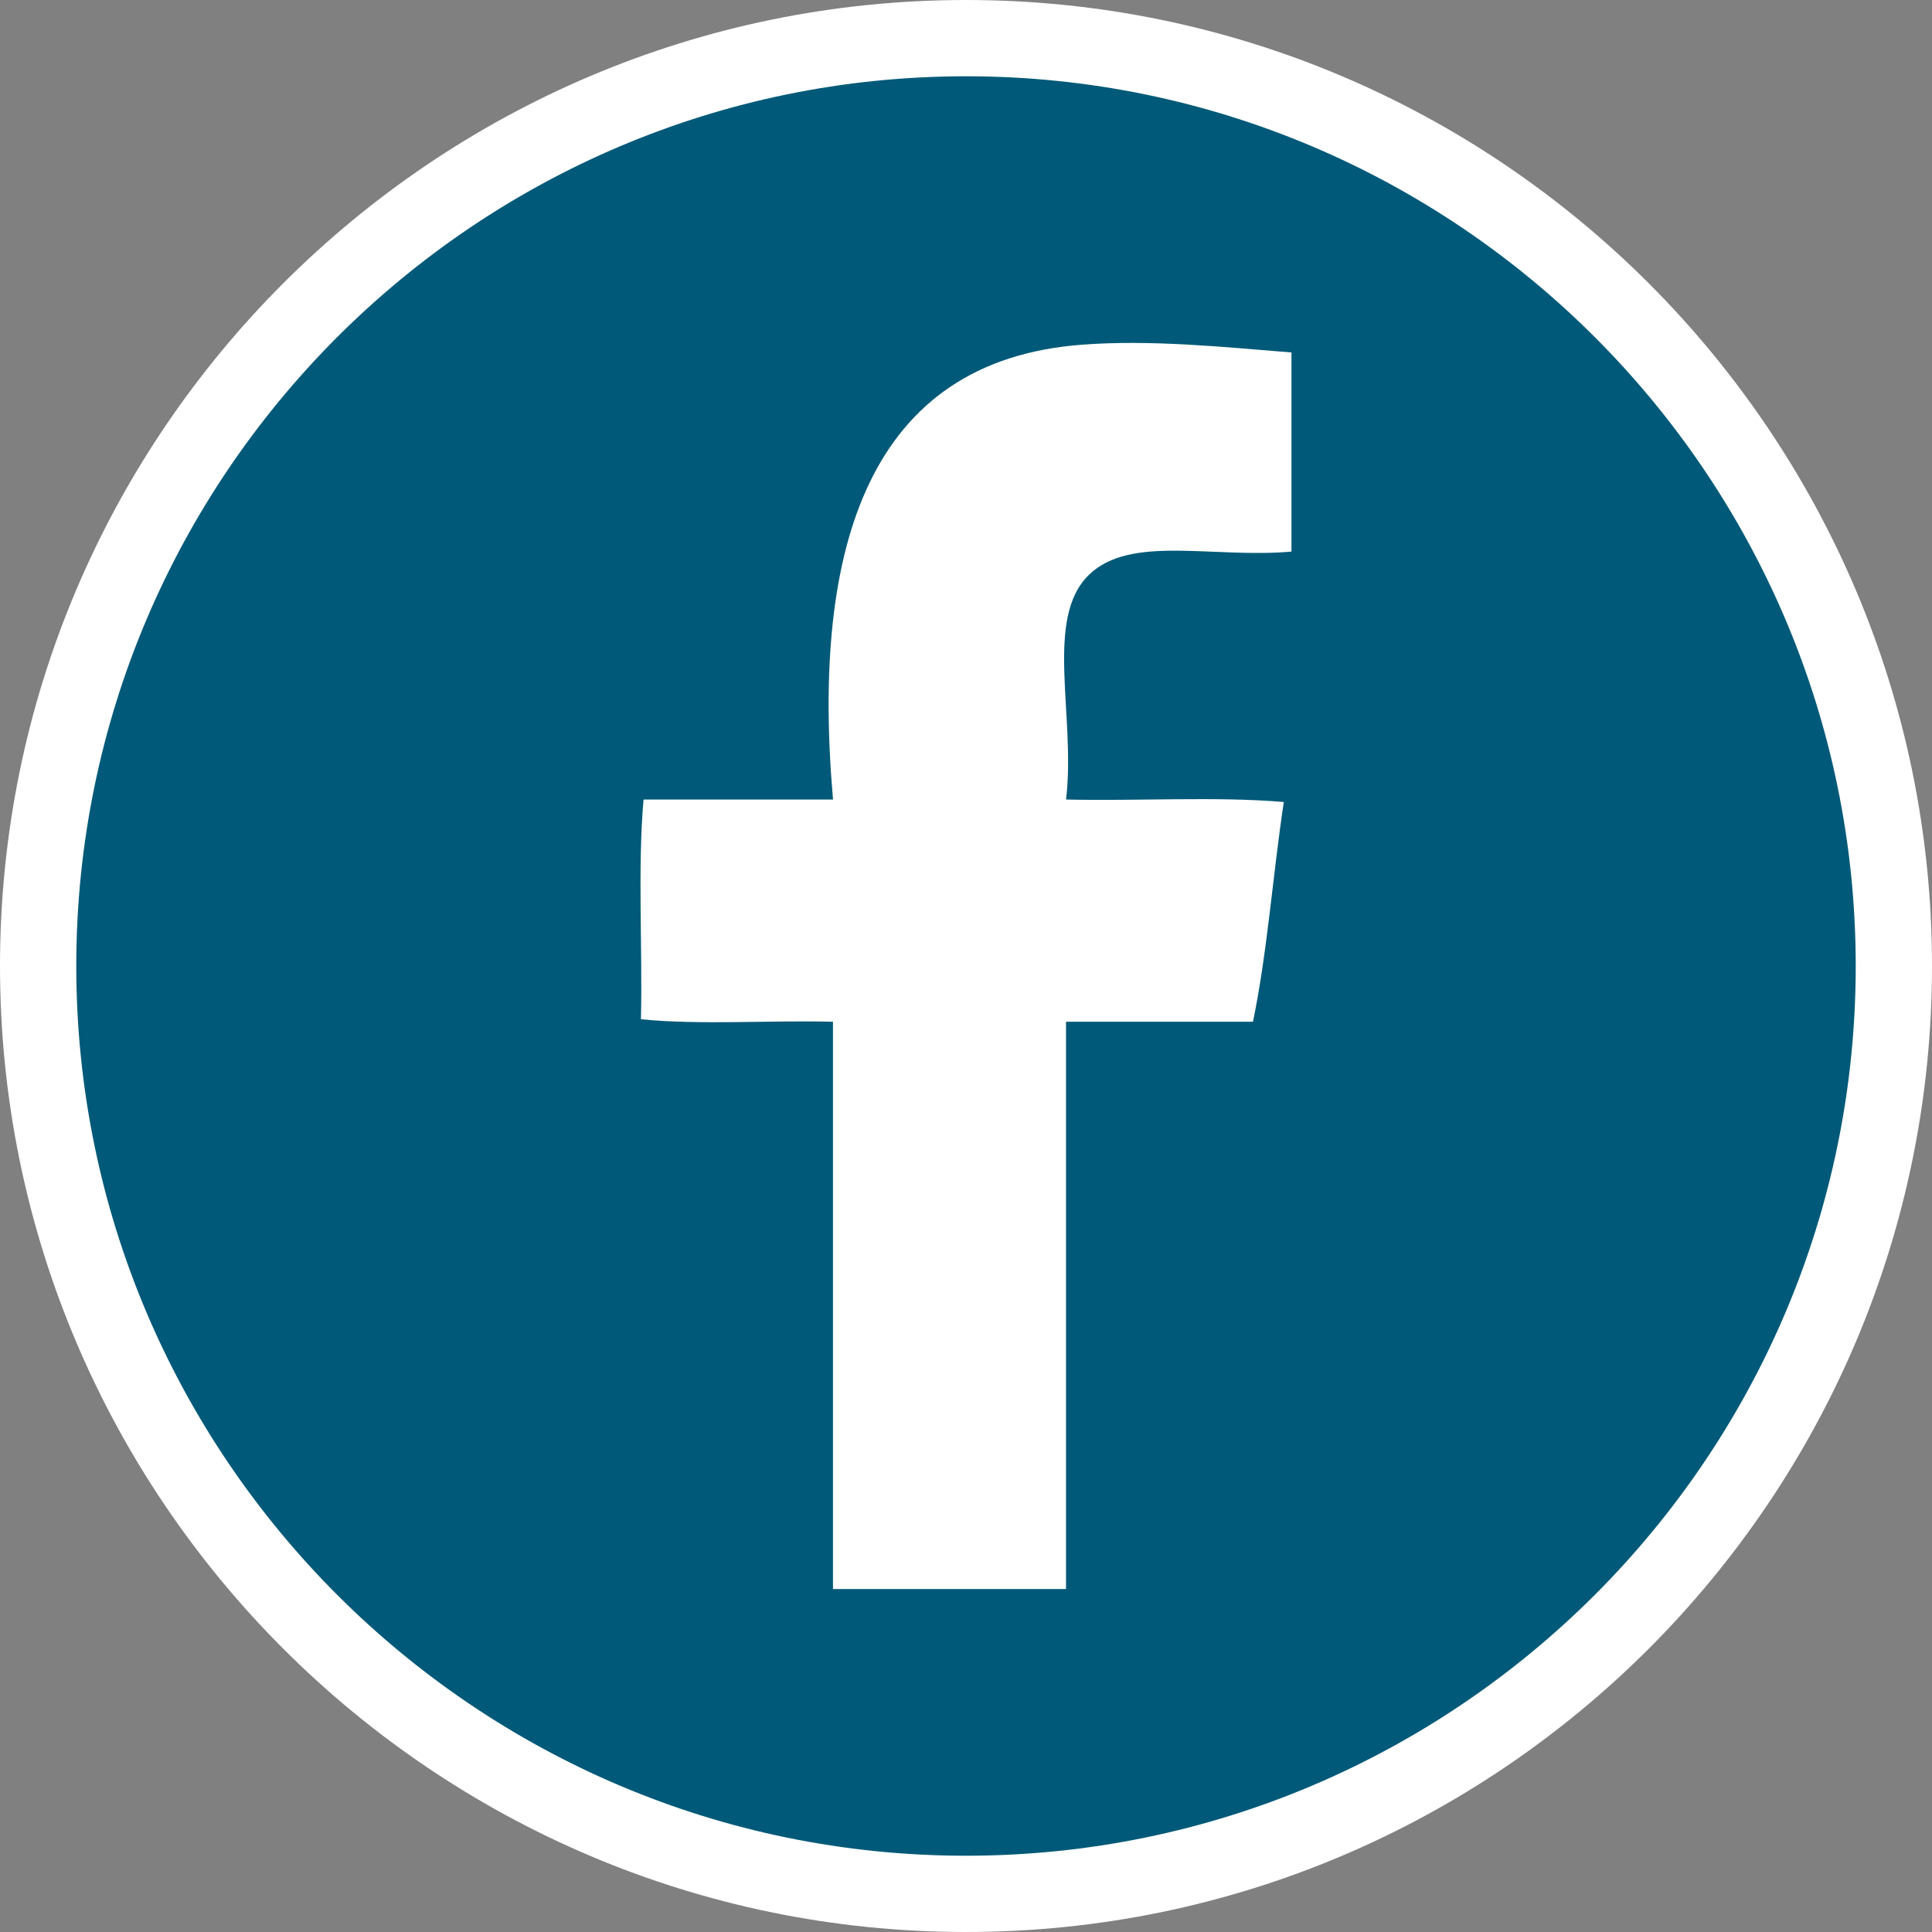 <?xml version="1.0" encoding="utf-8"?>
<!-- Generator: Adobe Illustrator 15.1.0, SVG Export Plug-In  -->
<!DOCTYPE svg PUBLIC "-//W3C//DTD SVG 1.1//EN" "http://www.w3.org/Graphics/SVG/1.1/DTD/svg11.dtd">
<svg version="1.1"
	 xmlns="http://www.w3.org/2000/svg" xmlns:xlink="http://www.w3.org/1999/xlink" xmlns:a="http://ns.adobe.com/AdobeSVGViewerExtensions/3.0/"
	 x="0px" y="0px" width="48px" height="48px" viewBox="0 0 48 48" overflow="visible" enable-background="new 0 0 48 48"
	 xml:space="preserve">
<rect x="0" y="0" width="48" height="48" fill="#808080" stroke="none"/>
<defs>
</defs>
<path display="none" fill="#FFFFFF" d="M47.054,24C47.054,11.269,36.732,0.947,24,0.947C11.269,0.947,0.947,11.269,0.947,24
	c0,12.73,10.321,23.053,23.053,23.053C36.732,47.053,47.054,36.73,47.054,24"/>
<path display="none" fill="#005978" d="M24,48C10.767,48,0,37.233,0,24S10.767,0,24,0s24,10.767,24,24S37.233,48,24,48z M24,1.895
	C11.811,1.895,1.895,11.811,1.895,24c0,12.189,9.917,22.105,22.105,22.105c12.189,0,22.104-9.916,22.104-22.105
	C46.104,11.811,36.189,1.895,24,1.895z"/>
<path display="none" fill="#005978" d="M23.998,6.018c-6.413,0-11.612,5.198-11.612,11.612c0,10.933,10.037,24.354,11.612,24.354
	c1.578,0,11.615-13.422,11.615-24.354C35.613,11.216,30.413,6.018,23.998,6.018 M23.998,26.516c-4.906,0-8.882-3.979-8.882-8.886
	c0-4.905,3.976-8.882,8.882-8.882s8.885,3.977,8.885,8.882C32.883,22.536,28.904,26.516,23.998,26.516"/>
<rect display="none" fill="none" width="48" height="48"/>
<path display="none" fill="#005978" d="M47.054,24C47.054,11.269,36.732,0.947,24,0.947C11.269,0.947,0.947,11.269,0.947,24
	c0,12.73,10.321,23.053,23.053,23.053C36.732,47.053,47.054,36.73,47.054,24"/>
<path display="none" fill="#FFFFFF" d="M24,48C10.767,48,0,37.233,0,24S10.767,0,24,0s24,10.767,24,24S37.233,48,24,48z M24,1.895
	C11.811,1.895,1.895,11.811,1.895,24c0,12.189,9.917,22.105,22.105,22.105c12.189,0,22.104-9.916,22.104-22.105
	C46.104,11.811,36.189,1.895,24,1.895z"/>
<path display="none" fill="#FFFFFF" d="M23.998,6.018c-6.413,0-11.612,5.198-11.612,11.612c0,10.933,10.037,24.354,11.612,24.354
	c1.578,0,11.615-13.422,11.615-24.354C35.613,11.216,30.413,6.018,23.998,6.018 M23.998,26.516c-4.906,0-8.882-3.979-8.882-8.886
	c0-4.905,3.976-8.882,8.882-8.882s8.885,3.977,8.885,8.882C32.883,22.536,28.904,26.516,23.998,26.516"/>
<rect display="none" fill="none" width="48" height="48"/>
<path display="none" fill="#FFFFFF" d="M47.053,24C47.053,11.269,36.73,0.947,24,0.947C11.269,0.947,0.947,11.269,0.947,24
	c0,12.73,10.321,23.053,23.053,23.053C36.73,47.053,47.053,36.73,47.053,24"/>
<path display="none" fill="#005978" d="M24,48C10.767,48,0,37.233,0,24S10.767,0,24,0s24,10.767,24,24S37.233,48,24,48z M24,1.895
	C11.811,1.895,1.895,11.811,1.895,24c0,12.189,9.917,22.105,22.105,22.105c12.189,0,22.105-9.916,22.105-22.105
	C46.105,11.811,36.189,1.895,24,1.895z"/>
<path display="none" fill="#005978" d="M37.363,11.706l-1.359-1.142l-6.596,7.861l1.361,1.143c0.552,0.463,1.372,0.392,1.84-0.164
	l4.916-5.855C37.99,12.995,37.918,12.17,37.363,11.706z"/>
<path display="none" fill="#005978" d="M19.611,30.102l-6.596,7.858l1.359,1.148c0.551,0.463,1.374,0.39,1.837-0.161l4.919-5.857
	c0.464-0.557,0.393-1.381-0.159-1.844L19.611,30.102z"/>
<path display="none" fill="#005978" d="M34.566,9.359c-1.023-0.857-7.558-3.193-17.502,8.659C7.118,29.871,10.55,35.9,11.582,36.759
	l0.205,0.171l6.59-7.863l-0.161-0.136c-0.575-0.481-1.148-1.786,3.329-7.153c4.479-5.365,5.893-4.998,6.465-4.519l0.165,0.14
	l6.601-7.865L34.566,9.359z"/>
<rect display="none" fill="none" width="48" height="48"/>
<path display="none" fill="#005978" d="M47.053,24C47.053,11.269,36.73,0.947,24,0.947C11.269,0.947,0.947,11.269,0.947,24
	c0,12.73,10.321,23.053,23.053,23.053C36.73,47.053,47.053,36.73,47.053,24"/>
<path display="none" fill="#FFFFFF" d="M24,48C10.767,48,0,37.233,0,24S10.767,0,24,0s24,10.767,24,24S37.233,48,24,48z M24,1.895
	C11.811,1.895,1.895,11.811,1.895,24c0,12.189,9.917,22.105,22.105,22.105c12.189,0,22.105-9.916,22.105-22.105
	C46.105,11.811,36.189,1.895,24,1.895z"/>
<path display="none" fill="#FFFFFF" d="M36.004,10.564l1.359,1.142c0.555,0.464,0.627,1.289,0.162,1.843l-4.916,5.855
	c-0.468,0.556-1.288,0.627-1.84,0.164l-1.361-1.143L36.004,10.564z"/>
<path display="none" fill="#FFFFFF" d="M20.971,31.246c0.552,0.463,0.623,1.287,0.159,1.844l-4.919,5.857
	c-0.463,0.551-1.286,0.624-1.837,0.161l-1.359-1.148l6.596-7.858L20.971,31.246z"/>
<path display="none" fill="#FFFFFF" d="M18.216,28.931l0.161,0.136l-6.59,7.863l-0.205-0.171c-1.032-0.858-4.464-6.888,5.482-18.741
	c9.944-11.852,16.479-9.516,17.502-8.659l0.209,0.174l-6.601,7.865l-0.165-0.14c-0.572-0.479-1.985-0.847-6.465,4.519
	C17.067,27.145,17.641,28.449,18.216,28.931"/>
<rect display="none" fill="none" width="48" height="48"/>
<path display="none" fill="#FFFFFF" d="M47.053,24C47.053,11.269,36.73,0.947,24,0.947C11.269,0.947,0.947,11.269,0.947,24
	c0,12.73,10.321,23.053,23.053,23.053C36.73,47.053,47.053,36.73,47.053,24"/>
<path display="none" fill="#005978" d="M24,48C10.767,48,0,37.233,0,24S10.767,0,24,0s24,10.767,24,24S37.233,48,24,48z M24,1.895
	C11.811,1.895,1.895,11.811,1.895,24c0,12.189,9.917,22.105,22.105,22.105c12.189,0,22.105-9.916,22.105-22.105
	C46.105,11.811,36.189,1.895,24,1.895z"/>
<rect display="none" fill="none" width="48" height="48"/>
<path display="none" fill="#005978" d="M39.971,18.049l-13.367,8.826c-0.748,0.537-1.681,0.784-2.606,0.785
	c-0.923-0.001-1.86-0.246-2.585-0.768L8.027,18.052c-0.073,0.245-0.125,0.502-0.125,0.771v14.479c0,1.526,1.25,2.776,2.777,2.776
	h26.641c1.528,0,2.776-1.25,2.776-2.776V18.822C40.098,18.553,40.045,18.295,39.971,18.049 M18.789,28.286l-7.979,5.97
	c-0.11,0.083-0.236,0.123-0.362,0.123c-0.188,0-0.369-0.086-0.489-0.244c-0.202-0.271-0.146-0.65,0.123-0.851l7.979-5.972
	c0.267-0.199,0.649-0.146,0.85,0.121C19.113,27.705,19.059,28.086,18.789,28.286 M38.184,34.121c-0.117,0.16-0.3,0.247-0.487,0.247
	c-0.124,0-0.253-0.04-0.362-0.122l-8.221-6.109c-0.268-0.197-0.323-0.582-0.124-0.852c0.202-0.27,0.58-0.326,0.851-0.124
	l8.221,6.108C38.332,33.473,38.387,33.853,38.184,34.121"/>
<path display="none" fill="#005978" d="M29.125,17.948H18.492c-0.289,0-0.519,0.276-0.519,0.612c0,0.338,0.229,0.609,0.519,0.609
	h10.633c0.285,0,0.52-0.271,0.52-0.609C29.645,18.225,29.41,17.948,29.125,17.948"/>
<path display="none" fill="#005978" d="M12.888,17.359c0-1.054,0.844-1.916,1.874-1.916h18.45c1.027,0,1.872,0.862,1.872,1.916
	v2.459l4.462-2.945L25.893,7.424c-0.49-0.353-1.188-0.555-1.896-0.555c-0.706,0-1.406,0.202-1.913,0.571L8.455,16.873l4.433,2.928
	V17.359z"/>
<path display="none" fill="#005978" d="M29.125,20.904H18.492c-0.289,0-0.519,0.274-0.519,0.609c0,0.34,0.229,0.611,0.519,0.611
	h10.633c0.285,0,0.52-0.271,0.52-0.611C29.645,21.179,29.41,20.904,29.125,20.904"/>
<path display="none" fill="#FFFFFF" d="M47.053,24C47.053,11.269,36.73,0.947,24,0.947C11.269,0.947,0.948,11.269,0.948,24
	c0,12.73,10.321,23.053,23.052,23.053C36.73,47.053,47.053,36.73,47.053,24"/>
<path display="none" fill="#005978" d="M24,48C10.767,48,0,37.233,0,24S10.767,0,24,0s24,10.767,24,24S37.233,48,24,48z M24,1.895
	C11.811,1.895,1.894,11.811,1.894,24c0,12.189,9.917,22.105,22.106,22.105c12.189,0,22.105-9.916,22.105-22.105
	C46.105,11.811,36.189,1.895,24,1.895z"/>
<path display="none" fill="#005978" d="M39.971,18.049l-13.367,8.826c-0.748,0.537-1.681,0.784-2.606,0.785
	c-0.923-0.001-1.86-0.246-2.585-0.768L8.027,18.052c-0.073,0.245-0.125,0.502-0.125,0.771v14.479c0,1.526,1.25,2.776,2.777,2.776
	h26.641c1.528,0,2.776-1.25,2.776-2.776V18.822C40.098,18.553,40.045,18.295,39.971,18.049z M18.789,28.286l-7.979,5.97
	c-0.11,0.083-0.236,0.123-0.362,0.123c-0.188,0-0.369-0.086-0.489-0.244c-0.202-0.271-0.146-0.65,0.123-0.851l7.979-5.972
	c0.267-0.199,0.649-0.146,0.85,0.121C19.113,27.705,19.059,28.086,18.789,28.286z M38.184,34.121c-0.117,0.16-0.3,0.247-0.487,0.247
	c-0.124,0-0.253-0.04-0.362-0.122l-8.221-6.109c-0.268-0.197-0.323-0.582-0.124-0.852c0.202-0.27,0.58-0.326,0.851-0.124
	l8.221,6.108C38.332,33.473,38.387,33.853,38.184,34.121z"/>
<path display="none" fill="#005978" d="M29.125,17.948H18.492c-0.289,0-0.519,0.276-0.519,0.612c0,0.338,0.229,0.609,0.519,0.609
	h10.633c0.285,0,0.52-0.271,0.52-0.609C29.645,18.225,29.41,17.948,29.125,17.948z"/>
<path display="none" fill="#005978" d="M12.888,17.359c0-1.054,0.844-1.916,1.874-1.916h18.45c1.027,0,1.872,0.862,1.872,1.916
	v2.459l4.462-2.945L25.893,7.424c-0.49-0.353-1.188-0.555-1.896-0.555c-0.706,0-1.406,0.202-1.913,0.571L8.455,16.873l4.433,2.928
	V17.359z"/>
<path display="none" fill="#005978" d="M29.125,20.904H18.492c-0.289,0-0.519,0.274-0.519,0.609c0,0.34,0.229,0.611,0.519,0.611
	h10.633c0.285,0,0.52-0.271,0.52-0.611C29.645,21.179,29.41,20.904,29.125,20.904z"/>
<rect display="none" fill="none" width="48" height="48"/>
<path display="none" fill="#FFFFFF" d="M47.054,24C47.054,11.269,36.732,0.947,24,0.947C11.269,0.947,0.947,11.269,0.947,24
	c0,12.73,10.321,23.053,23.053,23.053C36.732,47.053,47.054,36.73,47.054,24"/>
<path display="none" fill="#005978" d="M24,48C10.767,48,0,37.233,0,24S10.767,0,24,0s24,10.767,24,24S37.233,48,24,48z M24,1.895
	C11.811,1.895,1.894,11.811,1.894,24c0,12.189,9.917,22.105,22.106,22.105c12.189,0,22.105-9.916,22.105-22.105
	C46.105,11.811,36.189,1.895,24,1.895z"/>
<path display="none" fill-rule="evenodd" clip-rule="evenodd" fill="#005978" d="M26.609,40.25c0-4.933,0-9.862,0-14.795
	c1.627,0,3.251,0,4.875,0c0.374-1.802,0.518-3.839,0.804-5.731c-1.76-0.15-3.811-0.021-5.679-0.065
	c0.26-2.175-0.582-4.725,0.6-5.863c1.086-1.052,3.238-0.42,5.279-0.603c0-1.731,0-3.463,0-5.194
	c-1.759-0.14-3.671-0.341-5.478-0.202c-5.518,0.423-7.058,5.223-6.479,11.861c-1.646,0-3.296,0-4.941,0
	c-0.158,1.775-0.026,3.845-0.068,5.73c1.538,0.155,3.357,0.024,5.009,0.066c0,4.933,0,9.862,0,14.795H26.609z"/>
<path fill="#005978" d="M47.053,24C47.053,11.269,36.73,0.947,24,0.947C11.269,0.947,0.947,11.269,0.947,24
	c0,12.73,10.321,23.053,23.053,23.053C36.73,47.053,47.053,36.73,47.053,24"/>
<path fill="#FFFFFF" d="M24,48C10.767,48,0,37.233,0,24S10.767,0,24,0s24,10.767,24,24S37.233,48,24,48z M24,1.895
	C11.811,1.895,1.895,11.811,1.895,24c0,12.189,9.917,22.105,22.105,22.105c12.189,0,22.105-9.916,22.105-22.105
	C46.105,11.811,36.189,1.895,24,1.895z"/>
<rect fill="none" width="48" height="48"/>
<path fill-rule="evenodd" clip-rule="evenodd" fill="#FFFFFF" d="M26.485,39.479c0-4.698,0-9.395,0-14.094c1.55,0,3.097,0,4.645,0
	c0.356-1.716,0.493-3.656,0.766-5.459c-1.677-0.144-3.63-0.02-5.41-0.062c0.248-2.072-0.554-4.501,0.571-5.585
	c1.034-1.002,3.085-0.4,5.029-0.575c0-1.649,0-3.298,0-4.947c-1.676-0.134-3.497-0.325-5.218-0.192
	c-5.256,0.403-6.724,4.975-6.172,11.299c-1.568,0-3.14,0-4.707,0c-0.15,1.691-0.024,3.662-0.065,5.459
	c1.465,0.147,3.198,0.022,4.771,0.062c0,4.699,0,9.396,0,14.094H26.485z"/>
<path display="none" fill="#FFFFFF" d="M47.054,24C47.054,11.269,36.732,0.947,24,0.947C11.269,0.947,0.947,11.269,0.947,24
	c0,12.73,10.321,23.053,23.053,23.053C36.732,47.053,47.054,36.73,47.054,24"/>
<path display="none" fill="#005978" d="M24,48C10.767,48,0,37.233,0,24S10.767,0,24,0s24,10.767,24,24S37.233,48,24,48z M24,1.895
	C11.811,1.895,1.894,11.811,1.894,24c0,12.189,9.917,22.105,22.106,22.105c12.189,0,22.105-9.916,22.105-22.105
	C46.105,11.811,36.189,1.895,24,1.895z"/>
<path display="none" fill="#005978" d="M27.041,11.009v6.489c0,0.557,0.052,0.963,0.152,1.216c0.152,0.406,0.456,0.608,0.964,0.608
	c0.558,0,1.114-0.354,1.673-1.014v0.913h1.522v-8.213H29.83v6.285c-0.354,0.457-0.658,0.711-0.963,0.711
	c-0.202,0-0.304-0.102-0.354-0.355c0,0,0-0.203,0-0.557v-6.084H27.041z"/>
<path display="none" fill="#005978" d="M23.594,19.374c0.761,0,1.318-0.305,1.725-0.862c0.304-0.405,0.455-1.065,0.455-1.926v-2.89
	c0-0.863-0.151-1.521-0.455-1.927c-0.406-0.557-1.015-0.861-1.725-0.861c-0.76,0-1.317,0.304-1.724,0.861
	c-0.304,0.406-0.455,1.064-0.455,1.927v2.89c0,0.861,0.151,1.521,0.455,1.926C22.276,19.069,22.885,19.374,23.594,19.374z
	 M22.885,13.392c0-0.761,0.254-1.115,0.709-1.115c0.456,0,0.71,0.354,0.71,1.115v3.446c0,0.76-0.254,1.167-0.71,1.167
	c-0.455,0-0.709-0.406-0.709-1.167V13.392L22.885,13.392z"/>
<path display="none" fill="#005978" d="M19.386,19.272v-4.461l1.978-6.591h-1.674l-1.114,4.309L17.408,8.22h-1.724
	c0.304,0.913,0.66,1.926,1.065,3.093c0.507,1.52,0.862,2.688,1.015,3.499v4.461H19.386L19.386,19.272z"/>
<path display="none" fill="#005978" d="M34.798,21.857c-0.506-0.456-1.062-0.709-1.672-0.761c-2.028-0.202-5.07-0.354-9.126-0.354
	c-4.057,0-7.098,0.102-9.127,0.354c-0.658,0.102-1.216,0.355-1.672,0.761c-0.508,0.457-0.812,0.963-0.963,1.623
	c-0.305,1.268-0.406,3.195-0.406,5.78c0,2.637,0.151,4.513,0.406,5.78c0.151,0.658,0.455,1.165,0.963,1.622
	c0.507,0.457,1.063,0.709,1.672,0.761c2.029,0.253,5.07,0.354,9.127,0.354c4.056,0,7.148-0.102,9.126-0.354
	c0.659-0.052,1.216-0.304,1.672-0.761c0.509-0.457,0.812-0.964,0.964-1.622c0.305-1.268,0.406-3.195,0.406-5.78
	c0-2.637-0.152-4.513-0.406-5.78C35.61,22.82,35.255,22.264,34.798,21.857z M18.728,25.153h-1.775v9.38h-1.673v-9.38h-1.724v-1.572
	h5.12v1.572H18.728z M23.139,34.533h-1.472v-0.912c-0.608,0.659-1.166,1.014-1.672,1.014c-0.509,0-0.812-0.202-0.964-0.608
	c-0.102-0.253-0.152-0.659-0.152-1.217v-6.438h1.52v5.983c0,0.354,0,0.557,0,0.557c0.052,0.254,0.153,0.354,0.356,0.354
	c0.304,0,0.608-0.253,0.964-0.709v-6.186h1.47L23.139,34.533L23.139,34.533z M28.765,32.05c0,0.811-0.05,1.367-0.151,1.622
	c-0.202,0.608-0.558,0.913-1.166,0.913c-0.507,0-1.015-0.305-1.521-0.913v0.812h-1.471V23.581h1.471v3.602
	c0.455-0.609,0.963-0.913,1.521-0.913c0.608,0,0.964,0.304,1.166,0.913c0.102,0.304,0.151,0.811,0.151,1.622V32.05z M34.342,30.73
	h-2.939v1.42c0,0.761,0.252,1.115,0.761,1.115c0.354,0,0.557-0.202,0.659-0.607c0-0.102,0.05-0.456,0.05-1.015h1.521v0.202
	c0,0.559,0,0.862-0.052,0.964c-0.05,0.304-0.151,0.607-0.354,0.913c-0.404,0.558-1.014,0.862-1.774,0.862s-1.369-0.305-1.774-0.862
	c-0.304-0.406-0.456-1.064-0.456-1.927v-2.84c0-0.861,0.152-1.521,0.456-1.926c0.405-0.559,1.014-0.861,1.774-0.861
	s1.318,0.303,1.725,0.861c0.304,0.405,0.456,1.064,0.456,1.926L34.342,30.73L34.342,30.73z"/>
<path display="none" fill="#005978" d="M32.111,27.588c-0.507,0-0.759,0.354-0.759,1.116v0.759h1.47v-0.759
	C32.872,27.993,32.619,27.588,32.111,27.588z"/>
<path display="none" fill="#005978" d="M26.636,27.588c-0.254,0-0.506,0.102-0.76,0.354v4.969c0.254,0.254,0.506,0.354,0.76,0.354
	c0.405,0,0.659-0.354,0.659-1.115v-3.498C27.295,27.993,27.093,27.588,26.636,27.588z"/>
<path display="none" fill="#005978" d="M47.053,24C47.053,11.269,36.73,0.947,24,0.947C11.269,0.947,0.947,11.269,0.947,24
	c0,12.73,10.321,23.053,23.053,23.053C36.73,47.053,47.053,36.73,47.053,24"/>
<path display="none" fill="#FFFFFF" d="M24,48C10.767,48,0,37.233,0,24S10.767,0,24,0s24,10.767,24,24S37.233,48,24,48z M24,1.895
	C11.811,1.895,1.895,11.811,1.895,24c0,12.189,9.917,22.105,22.105,22.105c12.189,0,22.105-9.916,22.105-22.105
	C46.105,11.811,36.189,1.895,24,1.895z"/>
<rect display="none" fill="none" width="48" height="48"/>
<path display="none" fill="#FFFFFF" d="M27.041,11.009v6.489c0,0.557,0.052,0.963,0.152,1.216c0.152,0.406,0.456,0.608,0.964,0.608
	c0.558,0,1.114-0.354,1.673-1.014v0.913h1.522v-8.213H29.83v6.285c-0.354,0.457-0.658,0.711-0.963,0.711
	c-0.202,0-0.304-0.102-0.354-0.355c0,0,0-0.203,0-0.557v-6.084H27.041z"/>
<path display="none" fill="#FFFFFF" d="M23.594,19.374c0.761,0,1.318-0.305,1.725-0.862c0.304-0.405,0.455-1.065,0.455-1.926v-2.89
	c0-0.863-0.151-1.521-0.455-1.927c-0.406-0.557-1.015-0.861-1.725-0.861c-0.76,0-1.317,0.304-1.724,0.861
	c-0.304,0.406-0.455,1.064-0.455,1.927v2.89c0,0.861,0.151,1.521,0.455,1.926C22.276,19.069,22.885,19.374,23.594,19.374z
	 M22.885,13.392c0-0.761,0.254-1.115,0.709-1.115c0.456,0,0.71,0.354,0.71,1.115v3.446c0,0.76-0.254,1.167-0.71,1.167
	c-0.455,0-0.709-0.406-0.709-1.167V13.392L22.885,13.392z"/>
<path display="none" fill="#FFFFFF" d="M19.386,19.272v-4.461l1.978-6.591h-1.674l-1.114,4.309L17.408,8.22h-1.724
	c0.304,0.913,0.66,1.926,1.065,3.093c0.507,1.52,0.862,2.688,1.015,3.499v4.461H19.386L19.386,19.272z"/>
<path display="none" fill="#FFFFFF" d="M34.798,21.857c-0.506-0.456-1.062-0.709-1.672-0.761c-2.028-0.202-5.07-0.354-9.126-0.354
	c-4.057,0-7.098,0.102-9.127,0.354c-0.658,0.102-1.216,0.355-1.672,0.761c-0.508,0.457-0.812,0.963-0.963,1.623
	c-0.305,1.268-0.406,3.195-0.406,5.78c0,2.637,0.151,4.513,0.406,5.78c0.151,0.658,0.455,1.165,0.963,1.622
	c0.507,0.457,1.063,0.709,1.672,0.761c2.029,0.253,5.07,0.354,9.127,0.354c4.056,0,7.148-0.102,9.126-0.354
	c0.659-0.052,1.216-0.304,1.672-0.761c0.509-0.457,0.812-0.964,0.964-1.622c0.305-1.268,0.406-3.195,0.406-5.78
	c0-2.637-0.152-4.513-0.406-5.78C35.61,22.82,35.255,22.264,34.798,21.857z M18.728,25.153h-1.775v9.38h-1.673v-9.38h-1.724v-1.572
	h5.12v1.572H18.728z M23.139,34.533h-1.472v-0.912c-0.608,0.659-1.166,1.014-1.672,1.014c-0.509,0-0.812-0.202-0.964-0.608
	c-0.102-0.253-0.152-0.659-0.152-1.217v-6.438h1.52v5.983c0,0.354,0,0.557,0,0.557c0.052,0.254,0.153,0.354,0.356,0.354
	c0.304,0,0.608-0.253,0.964-0.709v-6.186h1.47L23.139,34.533L23.139,34.533z M28.765,32.05c0,0.811-0.05,1.367-0.151,1.622
	c-0.202,0.608-0.558,0.913-1.166,0.913c-0.507,0-1.015-0.305-1.521-0.913v0.812h-1.471V23.581h1.471v3.602
	c0.455-0.609,0.963-0.913,1.521-0.913c0.608,0,0.964,0.304,1.166,0.913c0.102,0.304,0.151,0.811,0.151,1.622V32.05z M34.342,30.73
	h-2.939v1.42c0,0.761,0.252,1.115,0.761,1.115c0.354,0,0.557-0.202,0.659-0.607c0-0.102,0.05-0.456,0.05-1.015h1.521v0.202
	c0,0.559,0,0.862-0.052,0.964c-0.05,0.304-0.151,0.607-0.354,0.913c-0.404,0.558-1.014,0.862-1.774,0.862s-1.369-0.305-1.774-0.862
	c-0.304-0.406-0.456-1.064-0.456-1.927v-2.84c0-0.861,0.152-1.521,0.456-1.926c0.405-0.559,1.014-0.861,1.774-0.861
	s1.318,0.303,1.725,0.861c0.304,0.405,0.456,1.064,0.456,1.926L34.342,30.73L34.342,30.73z"/>
<path display="none" fill="#FFFFFF" d="M32.111,27.588c-0.507,0-0.759,0.354-0.759,1.116v0.759h1.47v-0.759
	C32.872,27.993,32.619,27.588,32.111,27.588z"/>
<path display="none" fill="#FFFFFF" d="M26.636,27.588c-0.254,0-0.506,0.102-0.76,0.354v4.969c0.254,0.254,0.506,0.354,0.76,0.354
	c0.405,0,0.659-0.354,0.659-1.115v-3.498C27.295,27.993,27.093,27.588,26.636,27.588z"/>
<path display="none" fill="#FFFFFF" d="M47.054,24C47.054,11.269,36.732,0.947,24,0.947C11.269,0.947,0.947,11.269,0.947,24
	c0,12.73,10.321,23.053,23.053,23.053C36.732,47.053,47.054,36.73,47.054,24"/>
<path display="none" fill="#005978" d="M24,48C10.767,48,0,37.233,0,24S10.767,0,24,0s24,10.767,24,24S37.233,48,24,48z M24,1.895
	C11.811,1.895,1.894,11.811,1.894,24c0,12.189,9.917,22.105,22.106,22.105c12.189,0,22.105-9.916,22.105-22.105
	C46.105,11.811,36.189,1.895,24,1.895z"/>
<path display="none" fill="#005978" d="M25.619,27.031l-1.473-1.144c-0.447-0.372-1.061-0.862-1.061-1.761
	c0-0.902,0.613-1.476,1.146-2.007c1.714-1.35,3.428-2.786,3.428-5.813c0-3.112-1.959-4.75-2.897-5.527h2.531l2.656-1.669H21.9
	c-2.208,0-5.391,0.522-7.721,2.446c-1.757,1.515-2.613,3.604-2.613,5.485c0,3.192,2.452,6.429,6.78,6.429
	c0.408,0,0.856-0.04,1.306-0.082c-0.202,0.491-0.406,0.901-0.406,1.596c0,1.269,0.651,2.047,1.226,2.782
	c-1.839,0.127-5.272,0.331-7.803,1.887c-2.411,1.434-3.145,3.52-3.145,4.992c0,3.031,2.857,5.854,8.781,5.854
	c7.026,0,10.745-3.888,10.745-7.736C29.051,29.937,27.417,28.545,25.619,27.031z M20.268,22.323c-3.514,0-5.106-4.543-5.106-7.284
	c0-1.068,0.202-2.169,0.897-3.03c0.655-0.82,1.797-1.352,2.862-1.352c3.389,0,5.145,4.584,5.145,7.532
	c0,0.738-0.08,2.045-1.021,2.99C22.389,21.835,21.289,22.323,20.268,22.323z M20.309,38.784c-4.371,0-7.189-2.09-7.189-4.997
	c0-2.906,2.613-3.89,3.512-4.215c1.715-0.577,3.922-0.657,4.29-0.657c0.407,0,0.612,0,0.937,0.041
	c3.107,2.21,4.456,3.312,4.456,5.406C26.314,36.896,24.231,38.784,20.309,38.784z"/>
<polygon display="none" fill="#005978" points="35.936,22.261 35.936,18.168 33.913,18.168 33.913,22.261 29.827,22.261 
	29.827,24.306 33.913,24.306 33.913,28.424 35.936,28.424 35.936,24.306 40.042,24.306 40.042,22.261 "/>
<path display="none" fill="#005978" d="M47.053,24C47.053,11.269,36.73,0.947,24,0.947C11.269,0.947,0.947,11.269,0.947,24
	c0,12.73,10.321,23.053,23.053,23.053C36.73,47.053,47.053,36.73,47.053,24"/>
<path display="none" fill="#FFFFFF" d="M24,48C10.767,48,0,37.233,0,24S10.767,0,24,0s24,10.767,24,24S37.233,48,24,48z M24,1.895
	C11.811,1.895,1.895,11.811,1.895,24c0,12.189,9.917,22.105,22.105,22.105c12.189,0,22.105-9.916,22.105-22.105
	C46.105,11.811,36.189,1.895,24,1.895z"/>
<rect display="none" fill="none" width="48" height="48"/>
<path display="none" fill="#FFFFFF" d="M25.619,27.031l-1.473-1.144c-0.447-0.372-1.061-0.862-1.061-1.761
	c0-0.902,0.613-1.476,1.146-2.007c1.714-1.35,3.428-2.786,3.428-5.813c0-3.112-1.959-4.75-2.897-5.527h2.531l2.656-1.669H21.9
	c-2.208,0-5.391,0.522-7.721,2.446c-1.757,1.515-2.613,3.604-2.613,5.485c0,3.192,2.452,6.429,6.78,6.429
	c0.408,0,0.856-0.04,1.306-0.082c-0.202,0.491-0.406,0.901-0.406,1.596c0,1.269,0.651,2.047,1.226,2.782
	c-1.839,0.127-5.272,0.331-7.803,1.887c-2.411,1.434-3.145,3.52-3.145,4.992c0,3.031,2.857,5.854,8.781,5.854
	c7.026,0,10.745-3.888,10.745-7.736C29.051,29.937,27.417,28.545,25.619,27.031z M20.268,22.323c-3.514,0-5.106-4.543-5.106-7.284
	c0-1.068,0.202-2.169,0.897-3.03c0.655-0.82,1.797-1.352,2.862-1.352c3.389,0,5.145,4.584,5.145,7.532
	c0,0.738-0.08,2.045-1.021,2.99C22.389,21.835,21.289,22.323,20.268,22.323z M20.309,38.784c-4.371,0-7.189-2.09-7.189-4.997
	c0-2.906,2.613-3.89,3.512-4.215c1.715-0.577,3.922-0.657,4.29-0.657c0.407,0,0.612,0,0.937,0.041
	c3.107,2.21,4.456,3.312,4.456,5.406C26.314,36.896,24.231,38.784,20.309,38.784z"/>
<polygon display="none" fill="#FFFFFF" points="35.936,22.261 35.936,18.168 33.913,18.168 33.913,22.261 29.827,22.261 
	29.827,24.306 33.913,24.306 33.913,28.424 35.936,28.424 35.936,24.306 40.042,24.306 40.042,22.261 "/>
<path display="none" fill="#FFFFFF" d="M47.054,24C47.054,11.269,36.732,0.947,24,0.947C11.269,0.947,0.947,11.269,0.947,24
	c0,12.73,10.321,23.053,23.053,23.053C36.732,47.053,47.054,36.73,47.054,24"/>
<path display="none" fill="#005978" d="M24,48C10.767,48,0,37.233,0,24S10.767,0,24,0s24,10.767,24,24S37.233,48,24,48z M24,1.895
	C11.811,1.895,1.894,11.811,1.894,24c0,12.189,9.917,22.105,22.106,22.105c12.189,0,22.105-9.916,22.105-22.105
	C46.105,11.811,36.189,1.895,24,1.895z"/>
<path display="none" fill="#005978" d="M28.956,20.636c1.18,0,2.241,0,3.305,0c1.181,0,2.359,0,3.54,0
	c0.237,0,0.237,0.119,0.237,0.236c0,3.541,0,7.2,0,10.74c0,2.359-1.89,4.367-4.25,4.604c-0.236,0-0.472,0-0.708,0
	c-4.839,0-9.678,0-14.517,0c-2.479,0-4.485-1.889-4.721-4.25c0-0.235,0-0.472,0-0.708c0-3.422,0-6.845,0-10.269
	c0-0.234,0.118-0.354,0.354-0.354c2.124,0,4.249,0,6.49,0c0.119,0,0.119,0,0.354,0c-1.062,1.652-1.416,3.423-0.944,5.312
	c0.354,1.299,1.181,2.479,2.242,3.305c2.126,1.653,5.312,1.653,7.437,0c0.826-0.708,1.534-1.534,1.888-2.479
	c0.473-0.944,0.59-2.007,0.473-3.069C30.018,22.524,29.663,21.58,28.956,20.636"/>
<path display="none" fill="#005978" d="M36.155,19.928c-0.117,0-0.117,0-0.236,0c-2.36,0-4.839,0-7.199,0
	c-0.118,0-0.236,0-0.354-0.118c-2.359-2.242-6.019-2.242-8.498,0c-0.117,0.118-0.236,0.118-0.354,0.118c-2.479,0-4.839,0-7.317,0
	h-0.118c0-0.118,0-0.118,0-0.236c0-0.943,0-2.006,0-2.95c0-1.535,0.708-2.833,2.006-3.896c0,1.771,0,3.423,0,5.194
	c0.354,0,0.59,0,0.944,0c0-0.118,0-0.236,0-0.354c0-1.653,0-3.305,0-4.957c0-0.472,0-0.472,0.472-0.59c0.118,0,0.118,0,0.237,0
	c0,2.006,0,3.895,0,5.902c0.354,0,0.59,0,0.944,0c0-2.007,0-4.013,0-6.02c0.236,0,0.472,0,0.708,0c0,2.006,0,4.012,0,6.02
	c0.354,0,0.589,0,0.943,0c0-2.007,0-4.013,0-6.02c0.118,0,0.236,0,0.354,0c4.249,0,8.616,0,12.865,0
	c2.359,0,4.486,1.888,4.604,4.249C36.155,17.449,36.155,18.63,36.155,19.928C36.155,19.81,36.155,19.928,36.155,19.928
	 M33.911,16.033c0-0.472,0-0.826,0-1.298s-0.353-0.827-0.824-0.827c-0.826,0-1.653,0-2.597,0c-0.473,0-0.827,0.354-0.827,0.827
	c0,0.826,0,1.77,0,2.597c0,0.472,0.354,0.825,0.827,0.825c0.826,0,1.651,0,2.478,0c0.474,0,0.826-0.354,0.826-0.825
	C33.911,16.977,33.911,16.505,33.911,16.033z"/>
<path display="none" fill="#005978" d="M23.999,29.017c-2.597,0-4.84-2.125-4.84-4.721c0-2.598,2.125-4.84,4.84-4.84
	c2.597,0,4.839,2.124,4.839,4.84C28.72,26.892,26.596,29.017,23.999,29.017 M27.539,24.296c0-1.89-1.533-3.541-3.54-3.541
	c-1.889,0-3.541,1.533-3.541,3.541c0,1.888,1.652,3.54,3.541,3.54C25.887,27.836,27.539,26.184,27.539,24.296z"/>
<path display="none" fill="#005978" d="M47.053,24C47.053,11.269,36.73,0.947,24,0.947C11.269,0.947,0.947,11.269,0.947,24
	c0,12.73,10.321,23.053,23.053,23.053C36.73,47.053,47.053,36.73,47.053,24"/>
<path display="none" fill="#FFFFFF" d="M28.956,20.636c1.18,0,2.241,0,3.305,0c1.181,0,2.359,0,3.54,0
	c0.237,0,0.237,0.119,0.237,0.236c0,3.541,0,7.2,0,10.74c0,2.359-1.89,4.367-4.25,4.604c-0.236,0-0.472,0-0.708,0
	c-4.839,0-9.678,0-14.517,0c-2.479,0-4.485-1.889-4.721-4.25c0-0.235,0-0.472,0-0.708c0-3.422,0-6.845,0-10.269
	c0-0.234,0.118-0.354,0.354-0.354c2.124,0,4.249,0,6.49,0c0.119,0,0.119,0,0.354,0c-1.062,1.652-1.416,3.423-0.944,5.312
	c0.354,1.299,1.181,2.479,2.242,3.305c2.126,1.653,5.312,1.653,7.437,0c0.826-0.708,1.534-1.534,1.888-2.479
	c0.473-0.944,0.59-2.007,0.473-3.069C30.018,22.524,29.663,21.58,28.956,20.636"/>
<path display="none" fill="#FFFFFF" d="M36.155,19.928c-0.117,0-0.117,0-0.236,0c-2.36,0-4.839,0-7.199,0
	c-0.118,0-0.236,0-0.354-0.118c-2.359-2.242-6.019-2.242-8.498,0c-0.117,0.118-0.236,0.118-0.354,0.118c-2.479,0-4.839,0-7.317,0
	h-0.118c0-0.118,0-0.118,0-0.236c0-0.943,0-2.006,0-2.95c0-1.535,0.708-2.833,2.006-3.896c0,1.771,0,3.423,0,5.194
	c0.354,0,0.59,0,0.944,0c0-0.118,0-0.236,0-0.354c0-1.653,0-3.305,0-4.957c0-0.472,0-0.472,0.472-0.59c0.118,0,0.118,0,0.237,0
	c0,2.006,0,3.895,0,5.902c0.354,0,0.59,0,0.944,0c0-2.007,0-4.013,0-6.02c0.236,0,0.472,0,0.708,0c0,2.006,0,4.012,0,6.02
	c0.354,0,0.589,0,0.943,0c0-2.007,0-4.013,0-6.02c0.118,0,0.236,0,0.354,0c4.249,0,8.616,0,12.865,0
	c2.359,0,4.486,1.888,4.604,4.249C36.155,17.449,36.155,18.63,36.155,19.928C36.155,19.81,36.155,19.928,36.155,19.928
	 M33.911,16.033c0-0.472,0-0.826,0-1.298s-0.353-0.827-0.824-0.827c-0.826,0-1.653,0-2.597,0c-0.473,0-0.827,0.354-0.827,0.827
	c0,0.826,0,1.77,0,2.597c0,0.472,0.354,0.825,0.827,0.825c0.826,0,1.651,0,2.478,0c0.474,0,0.826-0.354,0.826-0.825
	C33.911,16.977,33.911,16.505,33.911,16.033z"/>
<path display="none" fill="#FFFFFF" d="M23.999,29.017c-2.597,0-4.84-2.125-4.84-4.721c0-2.598,2.125-4.84,4.84-4.84
	c2.597,0,4.839,2.124,4.839,4.84C28.72,26.892,26.596,29.017,23.999,29.017 M27.539,24.296c0-1.89-1.533-3.541-3.54-3.541
	c-1.889,0-3.541,1.533-3.541,3.541c0,1.888,1.652,3.54,3.541,3.54C25.887,27.836,27.539,26.184,27.539,24.296z"/>
</svg>
